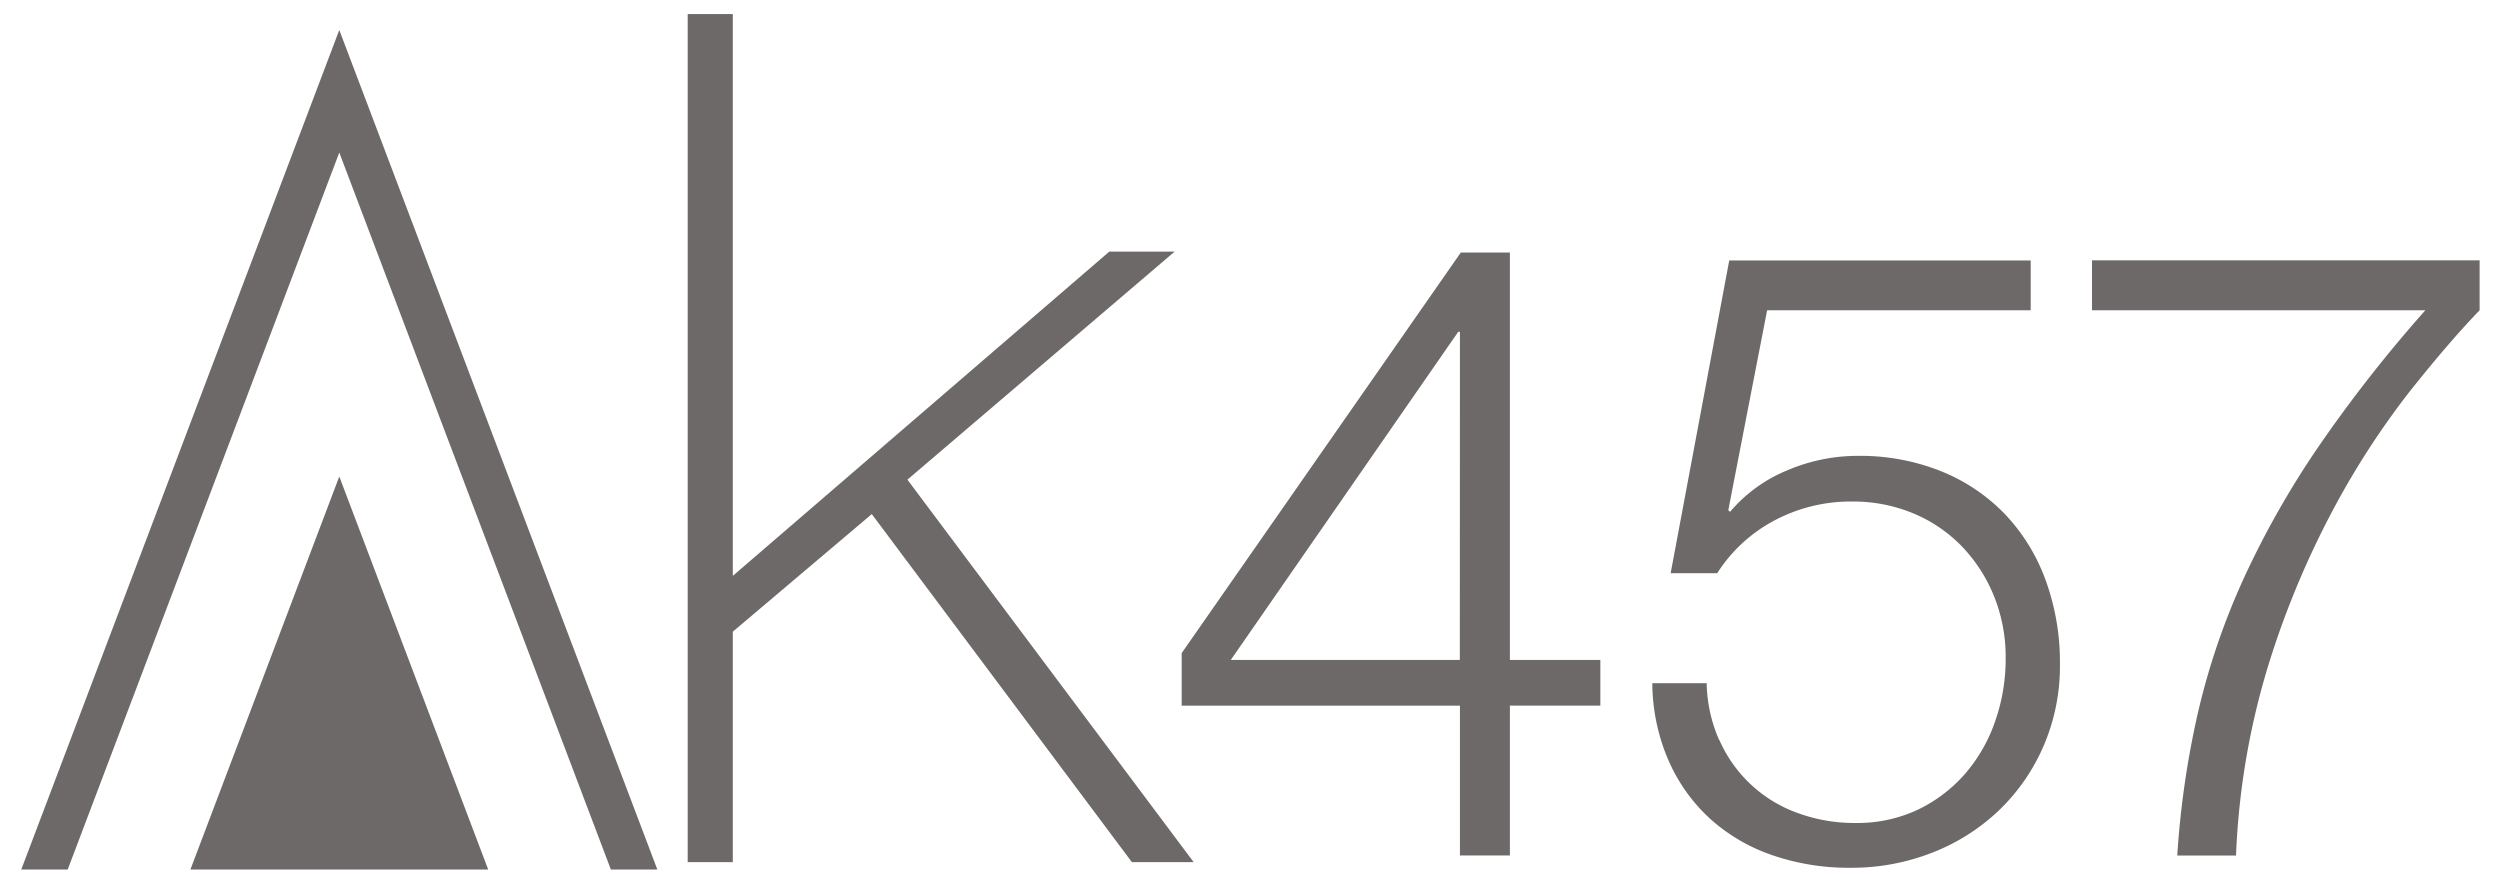 <svg id="レイヤー_1" data-name="レイヤー 1" xmlns="http://www.w3.org/2000/svg" viewBox="0 0 644 230"><defs><style>.cls-1{fill:#6d6968;}</style></defs><title>アートボード 1</title><polygon class="cls-1" points="87.4 39.3 157.36 223.99 169.33 223.99 87.4 7.73 5.48 223.99 17.44 223.99 87.4 39.3"/><polygon class="cls-1" points="49.05 223.99 125.76 223.99 87.4 122.75 49.05 223.99"/><path class="cls-1" d="M376.3,65.06h12.65V170h23.3v11.76h-23.3v38.61H376.08V181.78H304.4V168.24Zm-.22,20.41h-.44L317.05,170h59Z"/><path class="cls-1" d="M442.92,190.65A34.81,34.81,0,0,0,463,209.4,42.38,42.38,0,0,0,477.87,212a36.7,36.7,0,0,0,16.2-3.44,37.82,37.82,0,0,0,12.21-9.32A41,41,0,0,0,514,185.66a48.58,48.58,0,0,0,2.66-16.08,41.82,41.82,0,0,0-3-16,40.26,40.26,0,0,0-8.21-12.76A37.36,37.36,0,0,0,493,132.3a40.44,40.44,0,0,0-16-3.11A41.9,41.9,0,0,0,457.23,134a39.26,39.26,0,0,0-14.87,13.65h-12l15.09-80.55h77.66V79.93h-67.9l-10,51.48.45.44a38.32,38.32,0,0,1,14.64-10.65,46.1,46.1,0,0,1,18.19-3.77,56.08,56.08,0,0,1,21.64,4,47.4,47.4,0,0,1,16.42,11.09,49,49,0,0,1,10.43,17,61.79,61.79,0,0,1,3.66,21.63,51.88,51.88,0,0,1-4.21,21,50.92,50.92,0,0,1-11.54,16.64,52.39,52.39,0,0,1-17.19,10.87,56.86,56.86,0,0,1-21,3.88,60.54,60.54,0,0,1-20.08-3.22,46.29,46.29,0,0,1-16-9.32,44.37,44.37,0,0,1-10.76-15,50.56,50.56,0,0,1-4.22-20h14a37.89,37.89,0,0,0,3.22,14.64"/><path class="cls-1" d="M638.75,67.06V79.93q-7.32,7.54-17.53,20.3a210,210,0,0,0-19.86,30.4,229.36,229.36,0,0,0-16.86,40.16A193.39,193.39,0,0,0,576,220.39H560.86a231.66,231.66,0,0,1,5.44-37.28,182.5,182.5,0,0,1,11.76-34.28,231.89,231.89,0,0,1,19.08-33.62,358.64,358.64,0,0,1,27.63-35.28H538.9V67.06Z"/><polygon class="cls-1" points="177.15 3.62 188.77 3.62 188.77 148.34 285.76 64.81 302.59 64.81 233.75 123.56 307.48 222.08 291.57 222.08 224.57 132.43 188.77 162.72 188.77 222.08 177.15 222.08 177.15 3.62"/></svg>